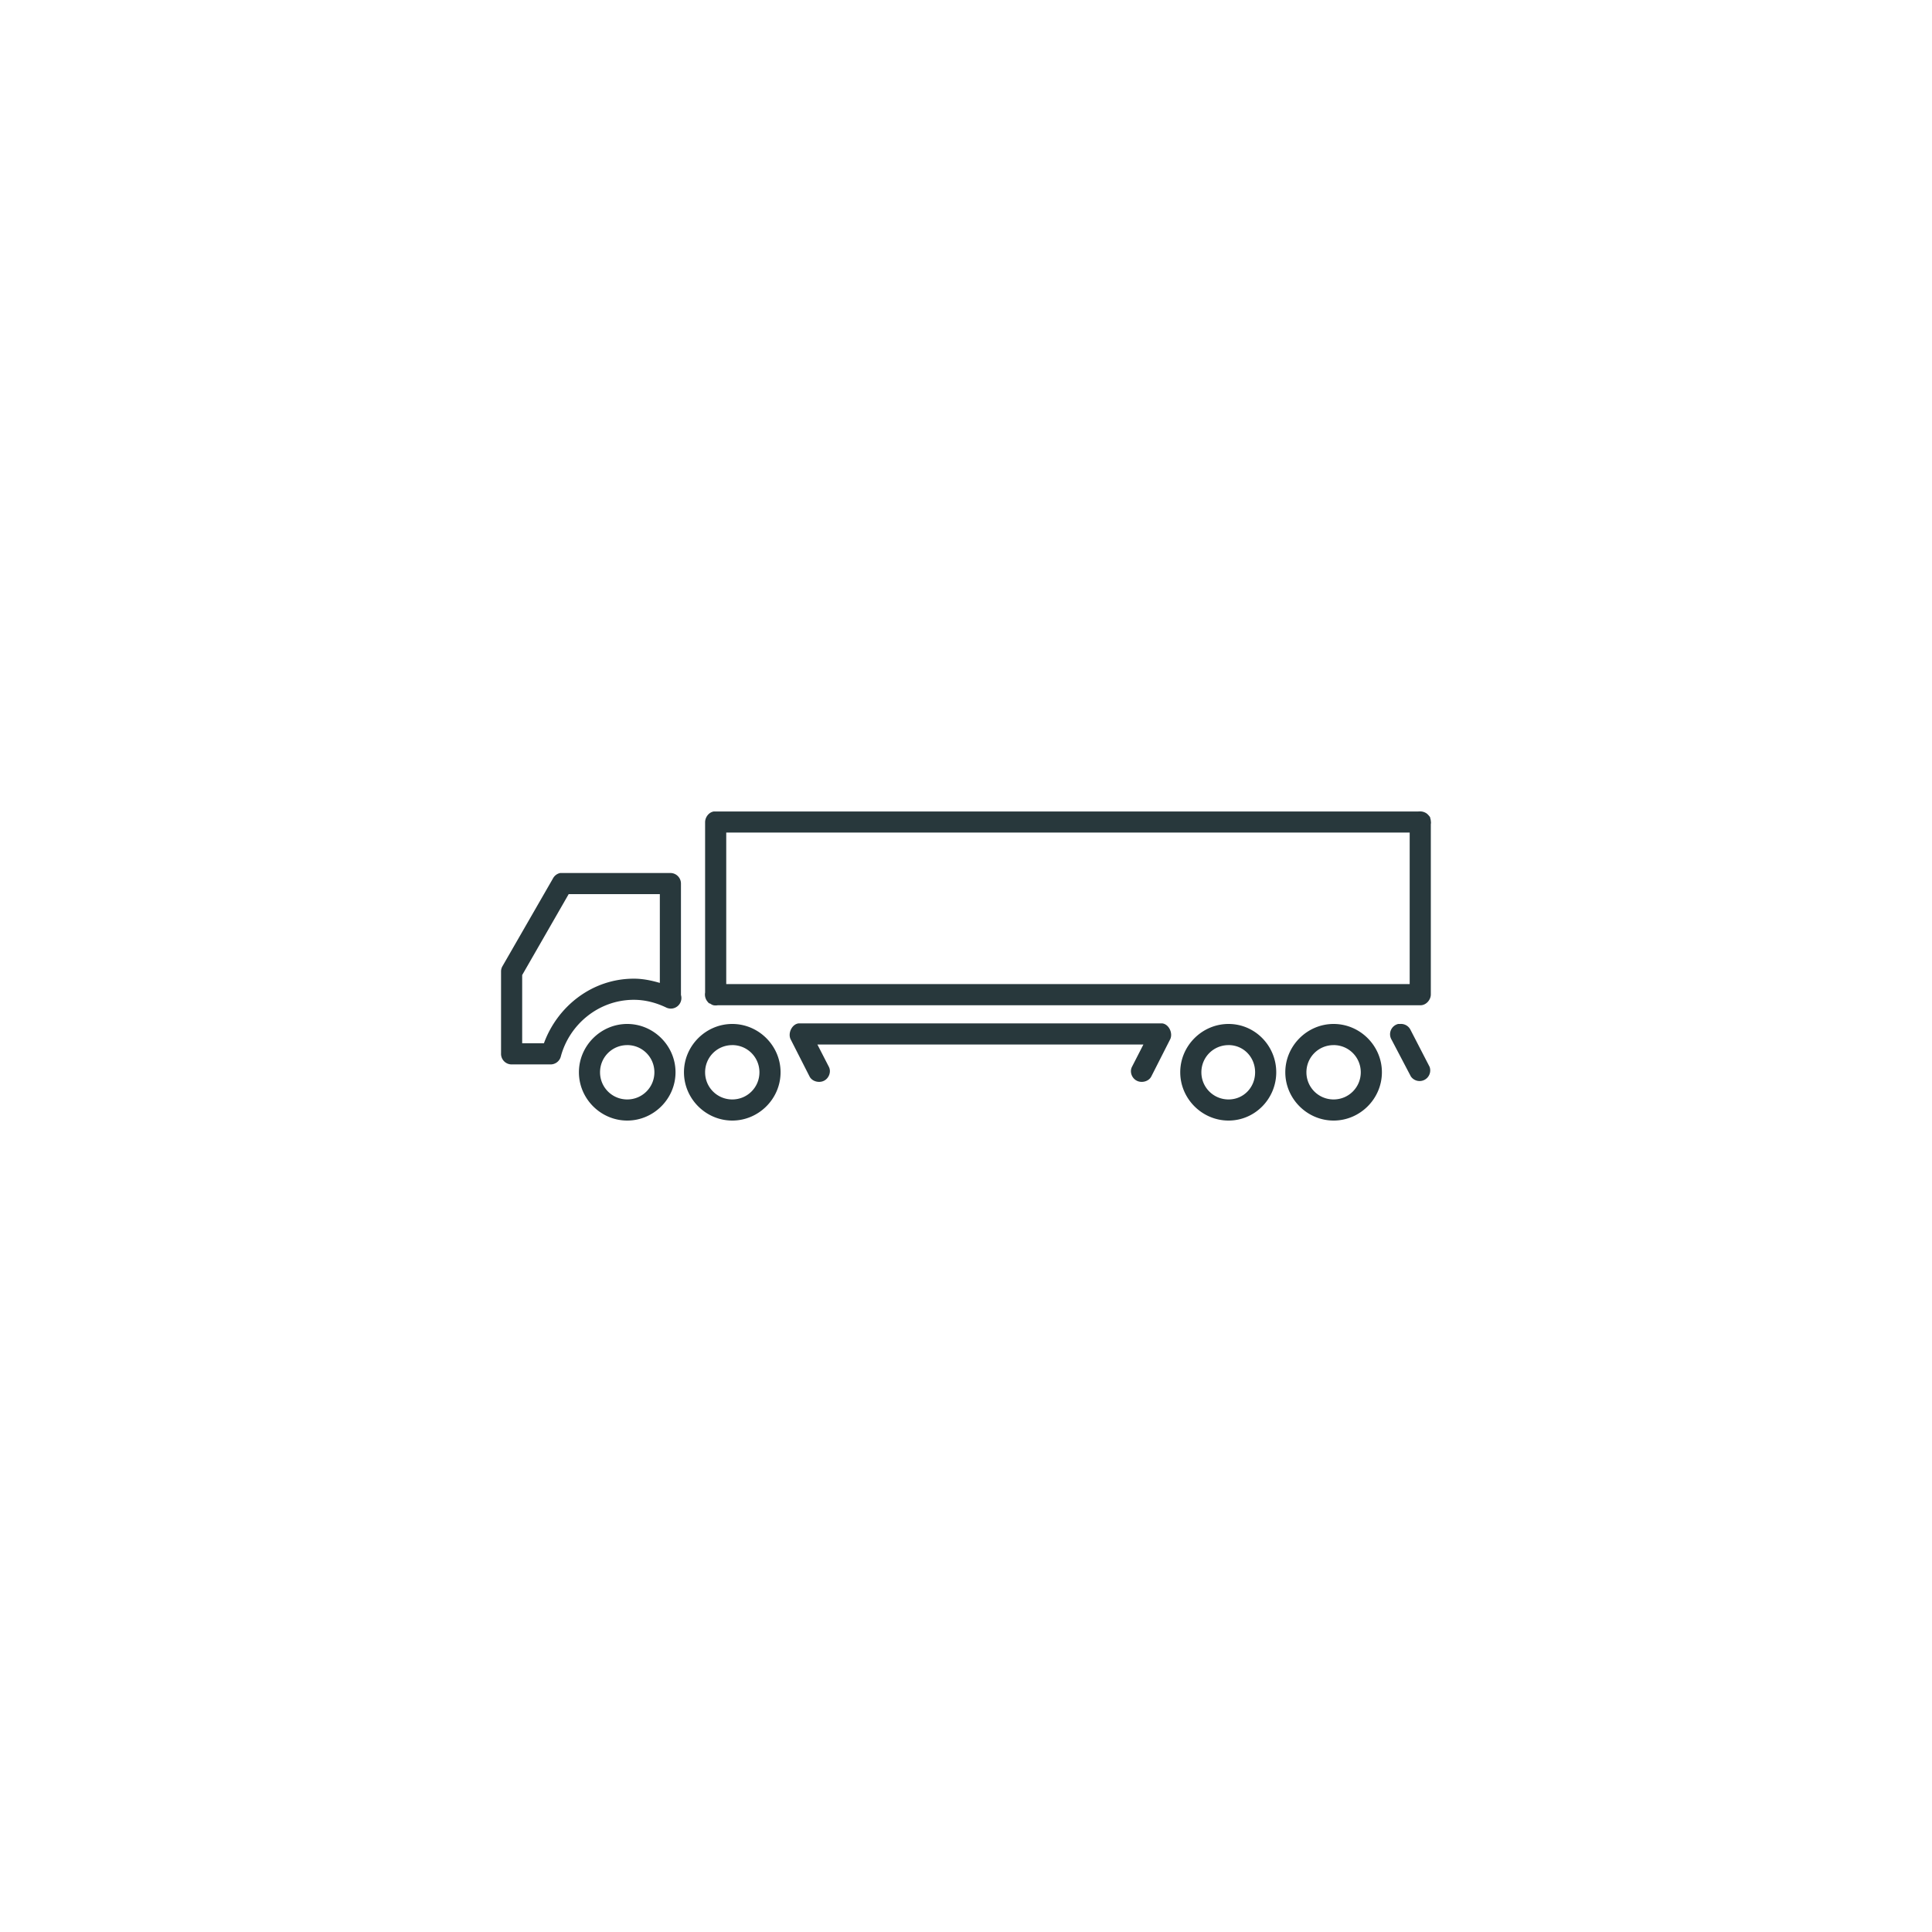 <svg xmlns="http://www.w3.org/2000/svg" viewBox="0 0 100 100"><path style="block-progression:tb;text-indent:0;text-transform:none" d="M36.965 42c-.267.028-.47.294-.469.563v8.812a.576.576 0 00.125.469c.033.039.051.065.094.094h.031c.059.039.119.08.188.094a.618.618 0 00.218 0h36.375c.286 0 .532-.276.532-.562v-8.813a.41.41 0 000-.156.464.464 0 00-.031-.156v-.031c-.021-.045-.062-.087-.094-.125l-.031-.031-.031-.031a.59.59 0 00-.438-.125c-.019 0-.013-.01-.03 0H36.965zm.625 1.094h35.375v7.843H37.59v-7.843zm-8.594 2.093a.547.547 0 00-.375.282l-2.625 4.562a.547.547 0 00-.062.25v4.25a.547.547 0 00.562.563h2a.547.547 0 00.531-.407c.446-1.673 1.969-2.937 3.782-2.937.603 0 1.172.158 1.687.406a.547.547 0 00.75-.656v-5.75a.547.547 0 00-.531-.563H29.12a.547.547 0 00-.062 0 .547.547 0 00-.063 0zm.438 1.094h4.719v4.594c-.433-.125-.871-.219-1.344-.219-2.154 0-3.954 1.425-4.656 3.344h-1.125v-3.531l2.406-4.188zM41.34 52.97c-.358.037-.58.53-.407.843l.97 1.907c.13.256.493.35.75.218.255-.13.38-.462.25-.718l-.595-1.157h16.875l-.593 1.157c-.131.256-.01.587.25.718.256.132.619.039.75-.218l.968-1.907c.174-.314-.049-.806-.406-.843H41.34zm-8.875.03c-1.37 0-2.5 1.13-2.5 2.5 0 1.371 1.13 2.5 2.5 2.5s2.5-1.129 2.5-2.5c0-1.37-1.13-2.5-2.5-2.5zm5.437 0c-1.37 0-2.5 1.13-2.5 2.5s1.13 2.5 2.5 2.5 2.5-1.129 2.5-2.5-1.13-2.5-2.5-2.5zm25.687 0c-1.37 0-2.5 1.13-2.5 2.5s1.13 2.5 2.5 2.5 2.469-1.129 2.469-2.5S64.96 53 63.589 53zm5.438 0c-1.37 0-2.5 1.13-2.5 2.5s1.13 2.5 2.5 2.5 2.5-1.129 2.5-2.5-1.13-2.5-2.5-2.5zm3.344 0a.547.547 0 00-.344.813l1 1.906a.55.55 0 00.969-.5l-1-1.937a.547.547 0 00-.532-.281.547.547 0 00-.094 0zm-39.906 1.094c.78 0 1.406.627 1.406 1.407s-.627 1.406-1.406 1.406c-.78 0-1.407-.626-1.407-1.406 0-.78.627-1.406 1.407-1.406zm5.437 0c.78 0 1.406.627 1.406 1.407s-.626 1.406-1.406 1.406c-.78 0-1.406-.626-1.406-1.406s.626-1.406 1.406-1.406zm25.687 0c.78 0 1.375.627 1.375 1.407s-.595 1.406-1.375 1.406-1.406-.626-1.406-1.406.626-1.406 1.406-1.406zm5.438 0c.78 0 1.406.627 1.406 1.407s-.627 1.406-1.406 1.406c-.78 0-1.407-.626-1.407-1.406s.627-1.406 1.407-1.406z" color="#000" fill="#28383c"/></svg>